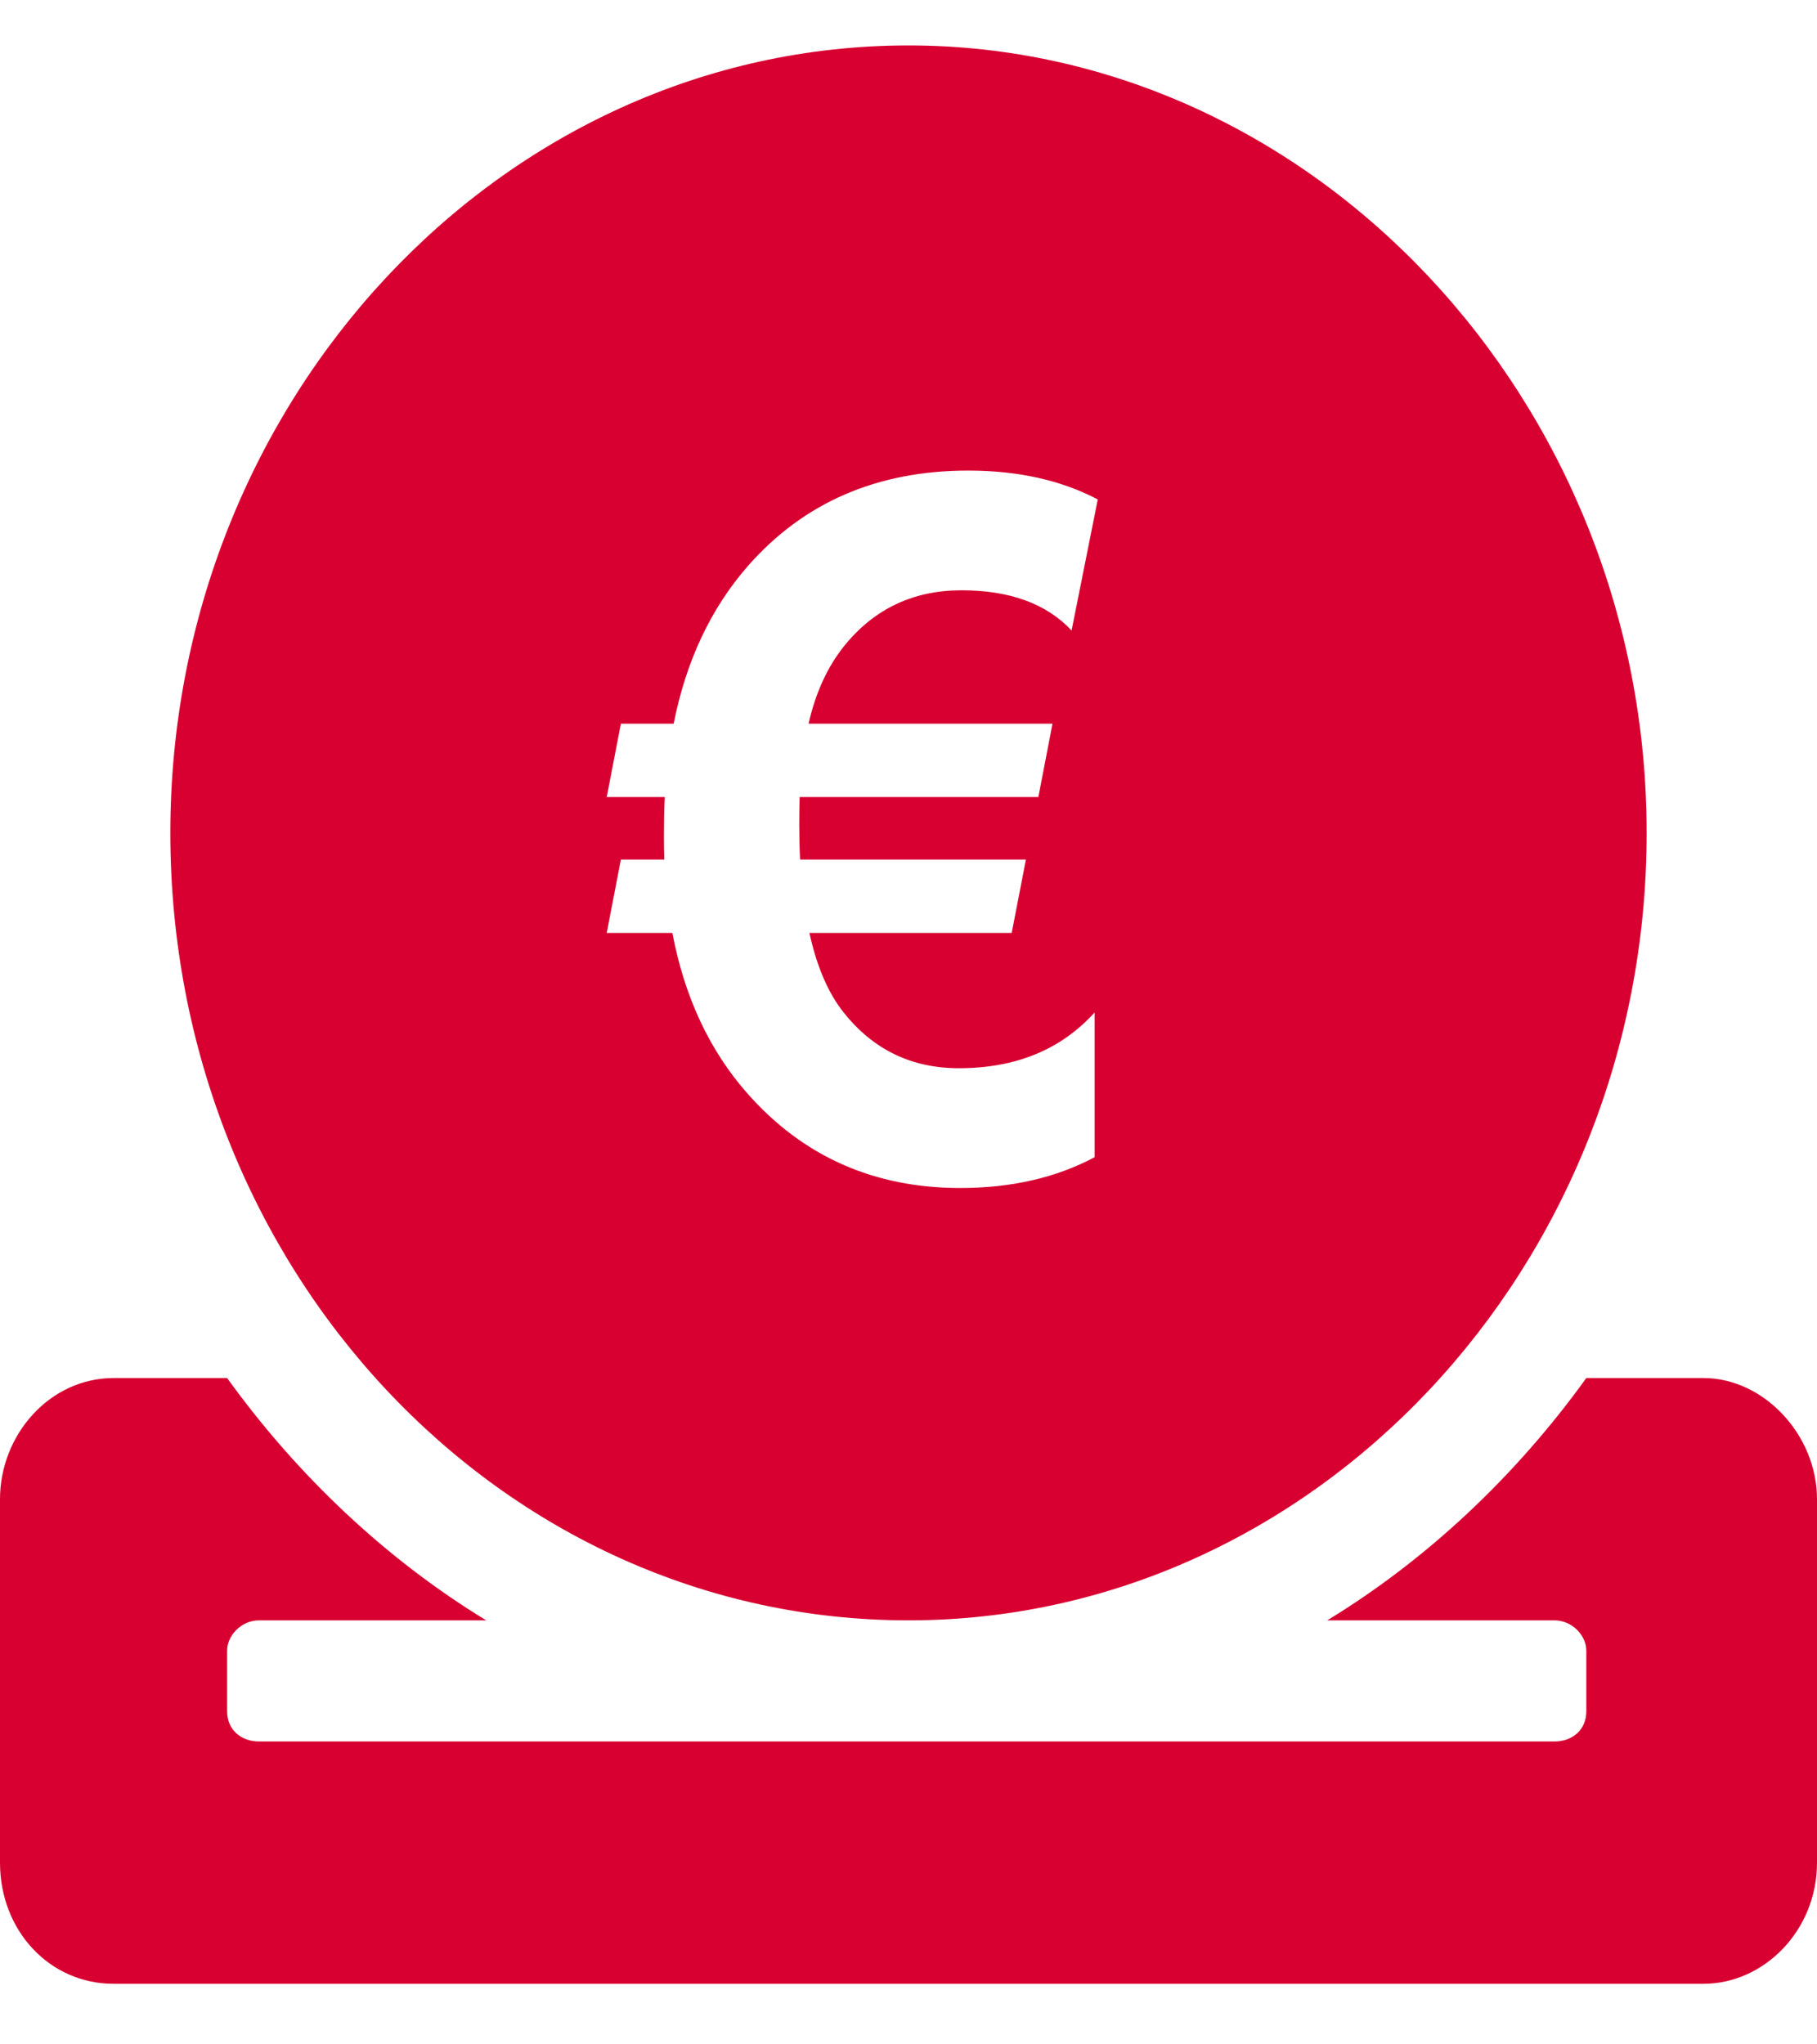 <svg width="24" height="27" viewBox="0 0 24 27" fill="none" xmlns="http://www.w3.org/2000/svg">
<path fill-rule="evenodd" clip-rule="evenodd" d="M21.75 11C21.75 16.75 17.344 21.4 12 21.4C6.609 21.4 2.25 16.75 2.25 11C2.25 5.3 6.609 0.6 12 0.6C17.344 0.6 21.75 5.3 21.75 11ZM20.953 18.2H22.5C23.297 18.2 24 18.95 24 19.8V24.6C24 25.5 23.297 26.2 22.5 26.2H1.5C0.656 26.2 0 25.5 0 24.6V19.8C0 18.95 0.656 18.2 1.5 18.2H3C3.938 19.5 5.109 20.6 6.422 21.4H3.422C3.188 21.4 3 21.6 3 21.8V22.6C3 22.85 3.188 23 3.422 23H20.531C20.766 23 20.953 22.85 20.953 22.6V21.8C20.953 21.6 20.766 21.4 20.531 21.4H17.531C18.844 20.6 20.016 19.5 20.953 18.2ZM14.154 8.327L14.5 6.596C14.016 6.342 13.445 6.215 12.789 6.215C11.586 6.215 10.615 6.636 9.877 7.477C9.389 8.036 9.062 8.729 8.898 9.558H8.201L8.014 10.527H8.781C8.773 10.673 8.77 10.842 8.77 11.033C8.77 11.146 8.771 11.252 8.775 11.352H8.201L8.014 12.321H8.881C9.041 13.167 9.371 13.873 9.871 14.44C10.605 15.273 11.543 15.69 12.684 15.69C13.359 15.69 13.951 15.554 14.459 15.283V13.371C14.014 13.863 13.416 14.108 12.666 14.108C12.041 14.108 11.533 13.863 11.143 13.371C10.94 13.117 10.789 12.767 10.691 12.321H13.363L13.551 11.352H10.568C10.56 11.194 10.557 11.042 10.557 10.896C10.557 10.746 10.559 10.623 10.562 10.527H13.715L13.902 9.558H10.68C10.773 9.146 10.932 8.802 11.154 8.527C11.549 8.04 12.065 7.796 12.701 7.796C13.338 7.796 13.822 7.973 14.154 8.327Z" fill="#D80031"/>
</svg>
